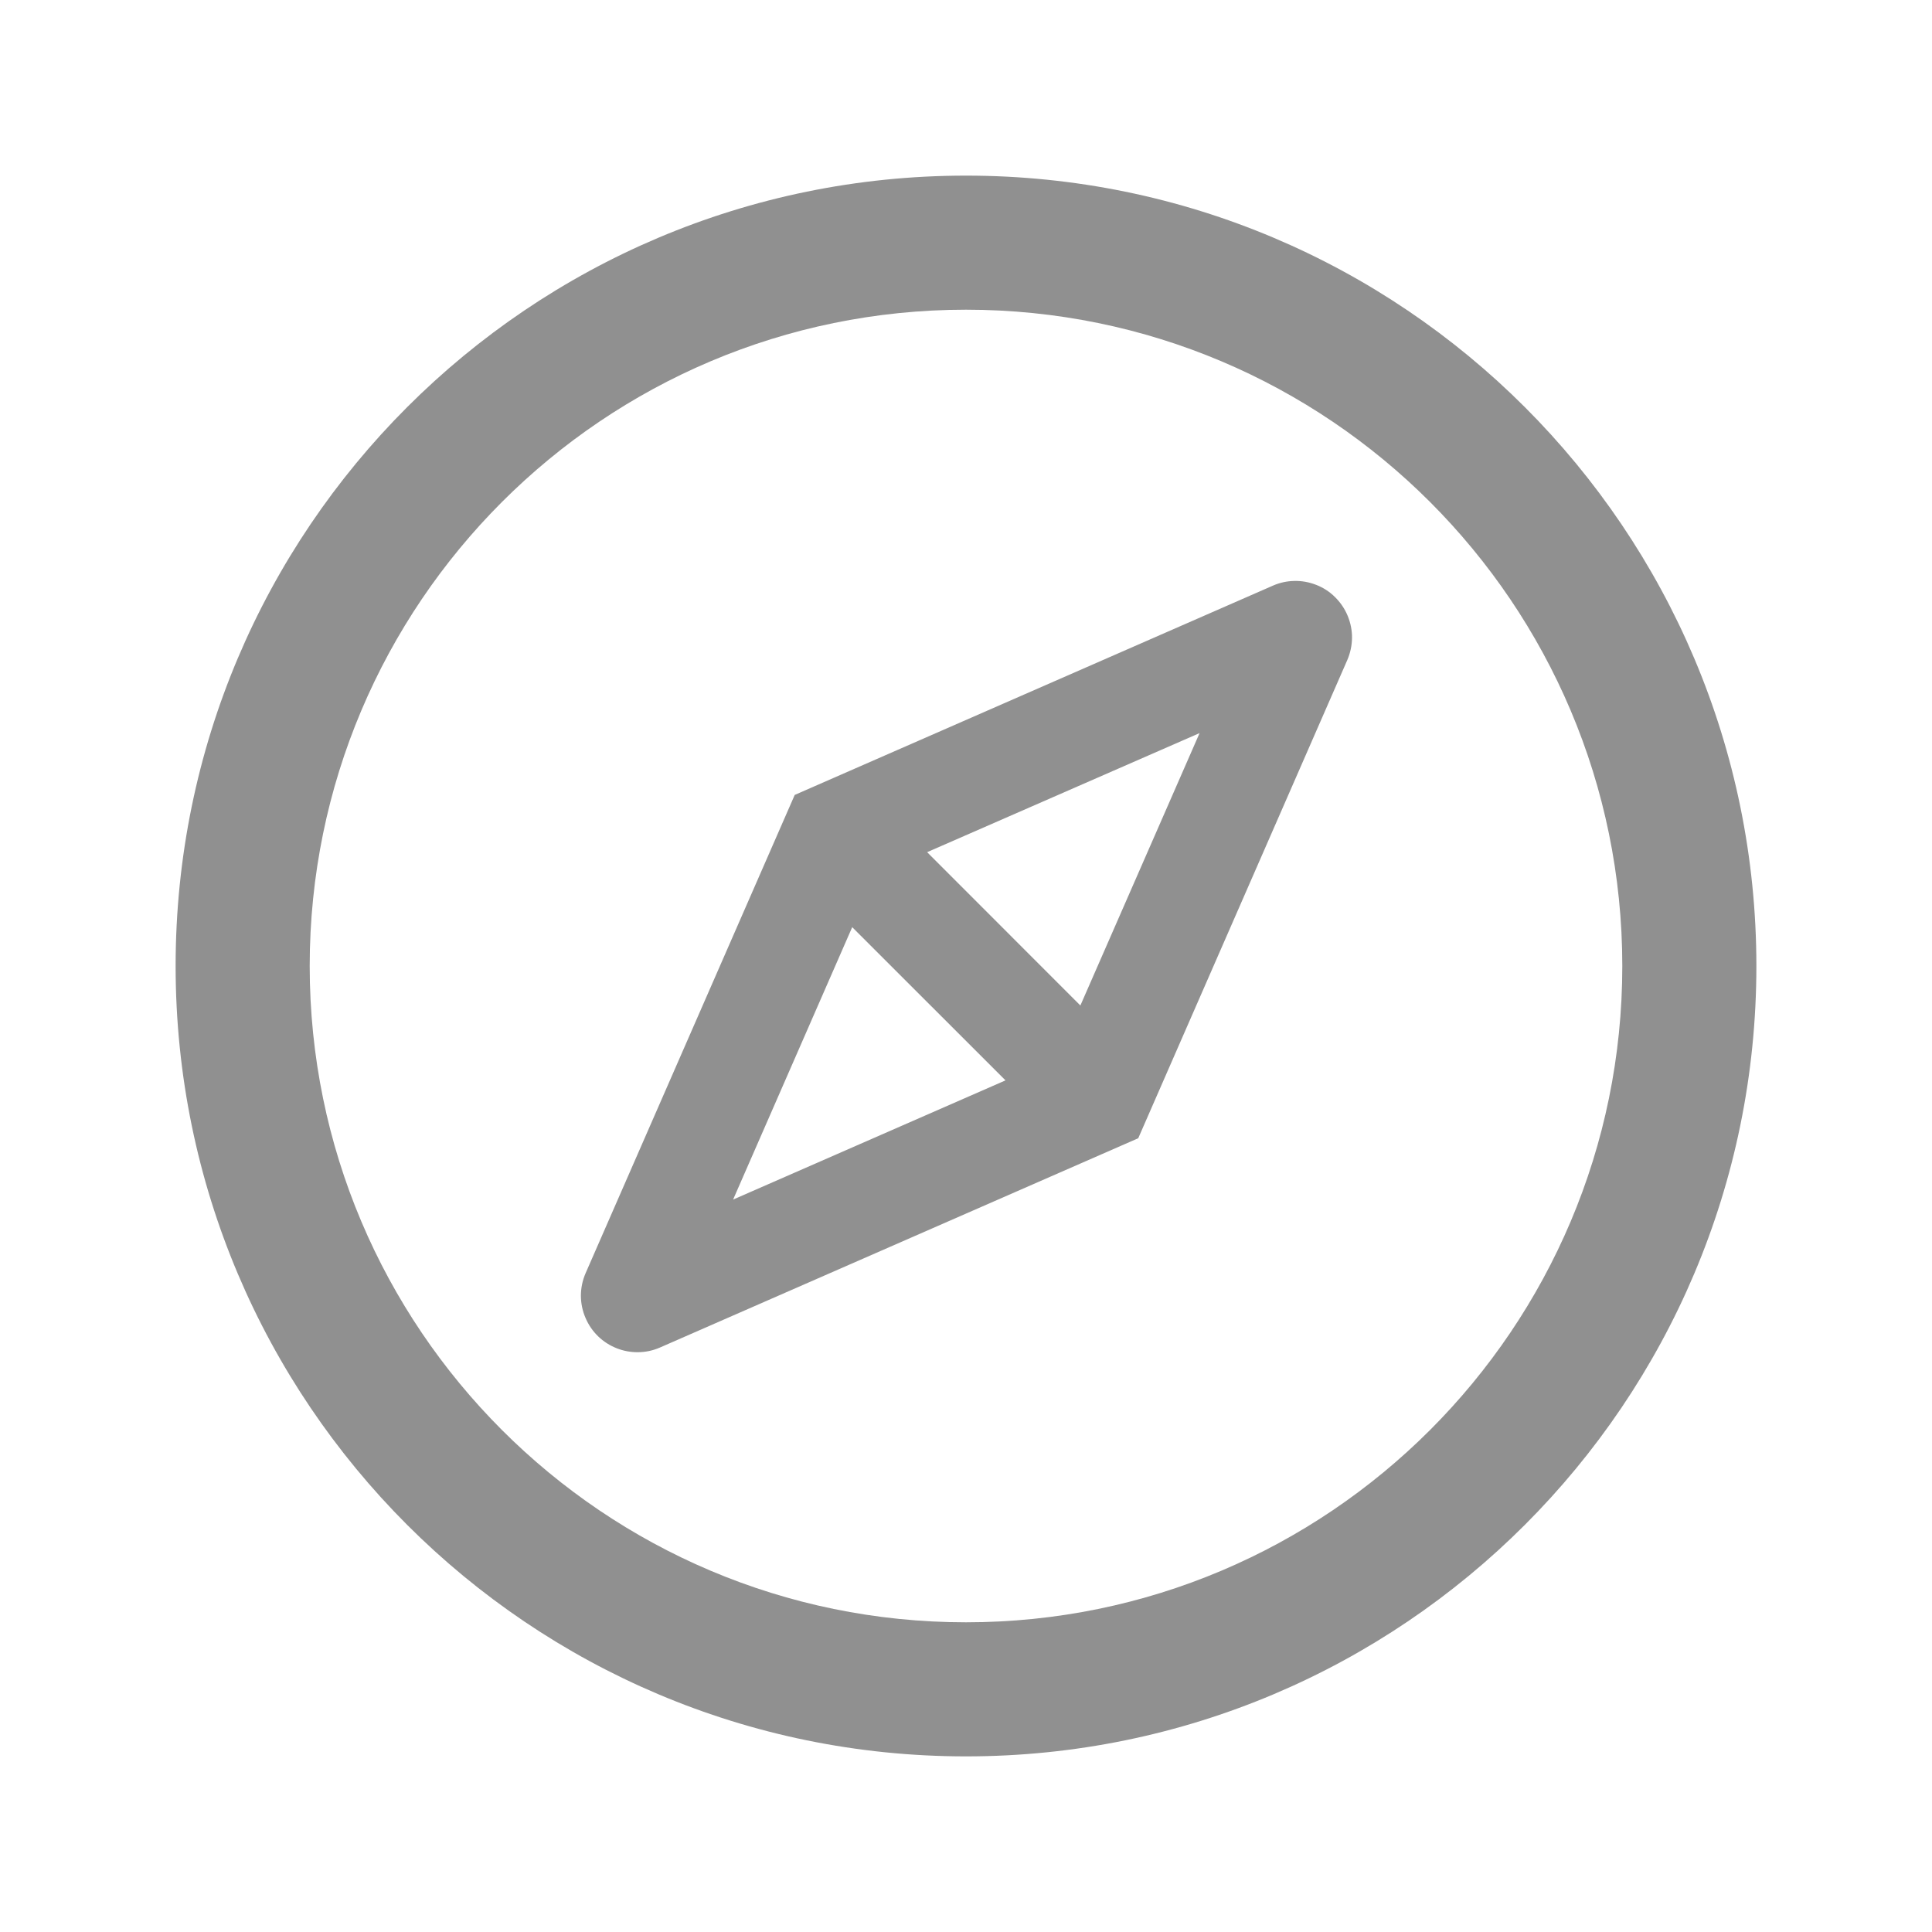 <svg width="20" height="20" viewBox="0 0 20 20" fill="none" xmlns="http://www.w3.org/2000/svg">
<path d="M10 1.818C5.482 1.818 1.818 5.482 1.818 10C1.818 14.518 5.482 18.182 10 18.182C14.518 18.182 18.182 14.518 18.182 10C18.182 5.482 14.518 1.818 10 1.818ZM10 16.794C6.249 16.794 3.206 13.751 3.206 10C3.206 6.249 6.249 3.206 10 3.206C13.751 3.206 16.794 6.249 16.794 10C16.794 13.751 13.751 16.794 10 16.794ZM13.624 6.054C13.552 6.026 13.476 6.012 13.399 6.014C13.322 6.015 13.246 6.032 13.176 6.063L8.227 8.229L6.063 13.178C5.997 13.328 5.997 13.498 6.063 13.647C6.125 13.79 6.24 13.901 6.386 13.958C6.455 13.985 6.527 13.998 6.6 13.998C6.68 13.998 6.758 13.982 6.833 13.949L11.783 11.783L13.947 6.833C13.978 6.761 13.995 6.683 13.996 6.604C13.997 6.526 13.981 6.447 13.951 6.375C13.921 6.302 13.876 6.236 13.82 6.181C13.764 6.125 13.697 6.082 13.624 6.054ZM11.184 10.409L11.662 10.888L10.888 11.662L10.409 11.184L7.589 12.418L8.822 9.598L8.357 9.131L9.131 8.357L9.597 8.822L12.418 7.589L11.184 10.409ZM9.131 8.357L8.357 9.131L8.822 9.598L10.409 11.184L10.888 11.662L11.662 10.888L11.184 10.409L9.598 8.822L9.131 8.357Z" fill="#909090"/>
</svg>
